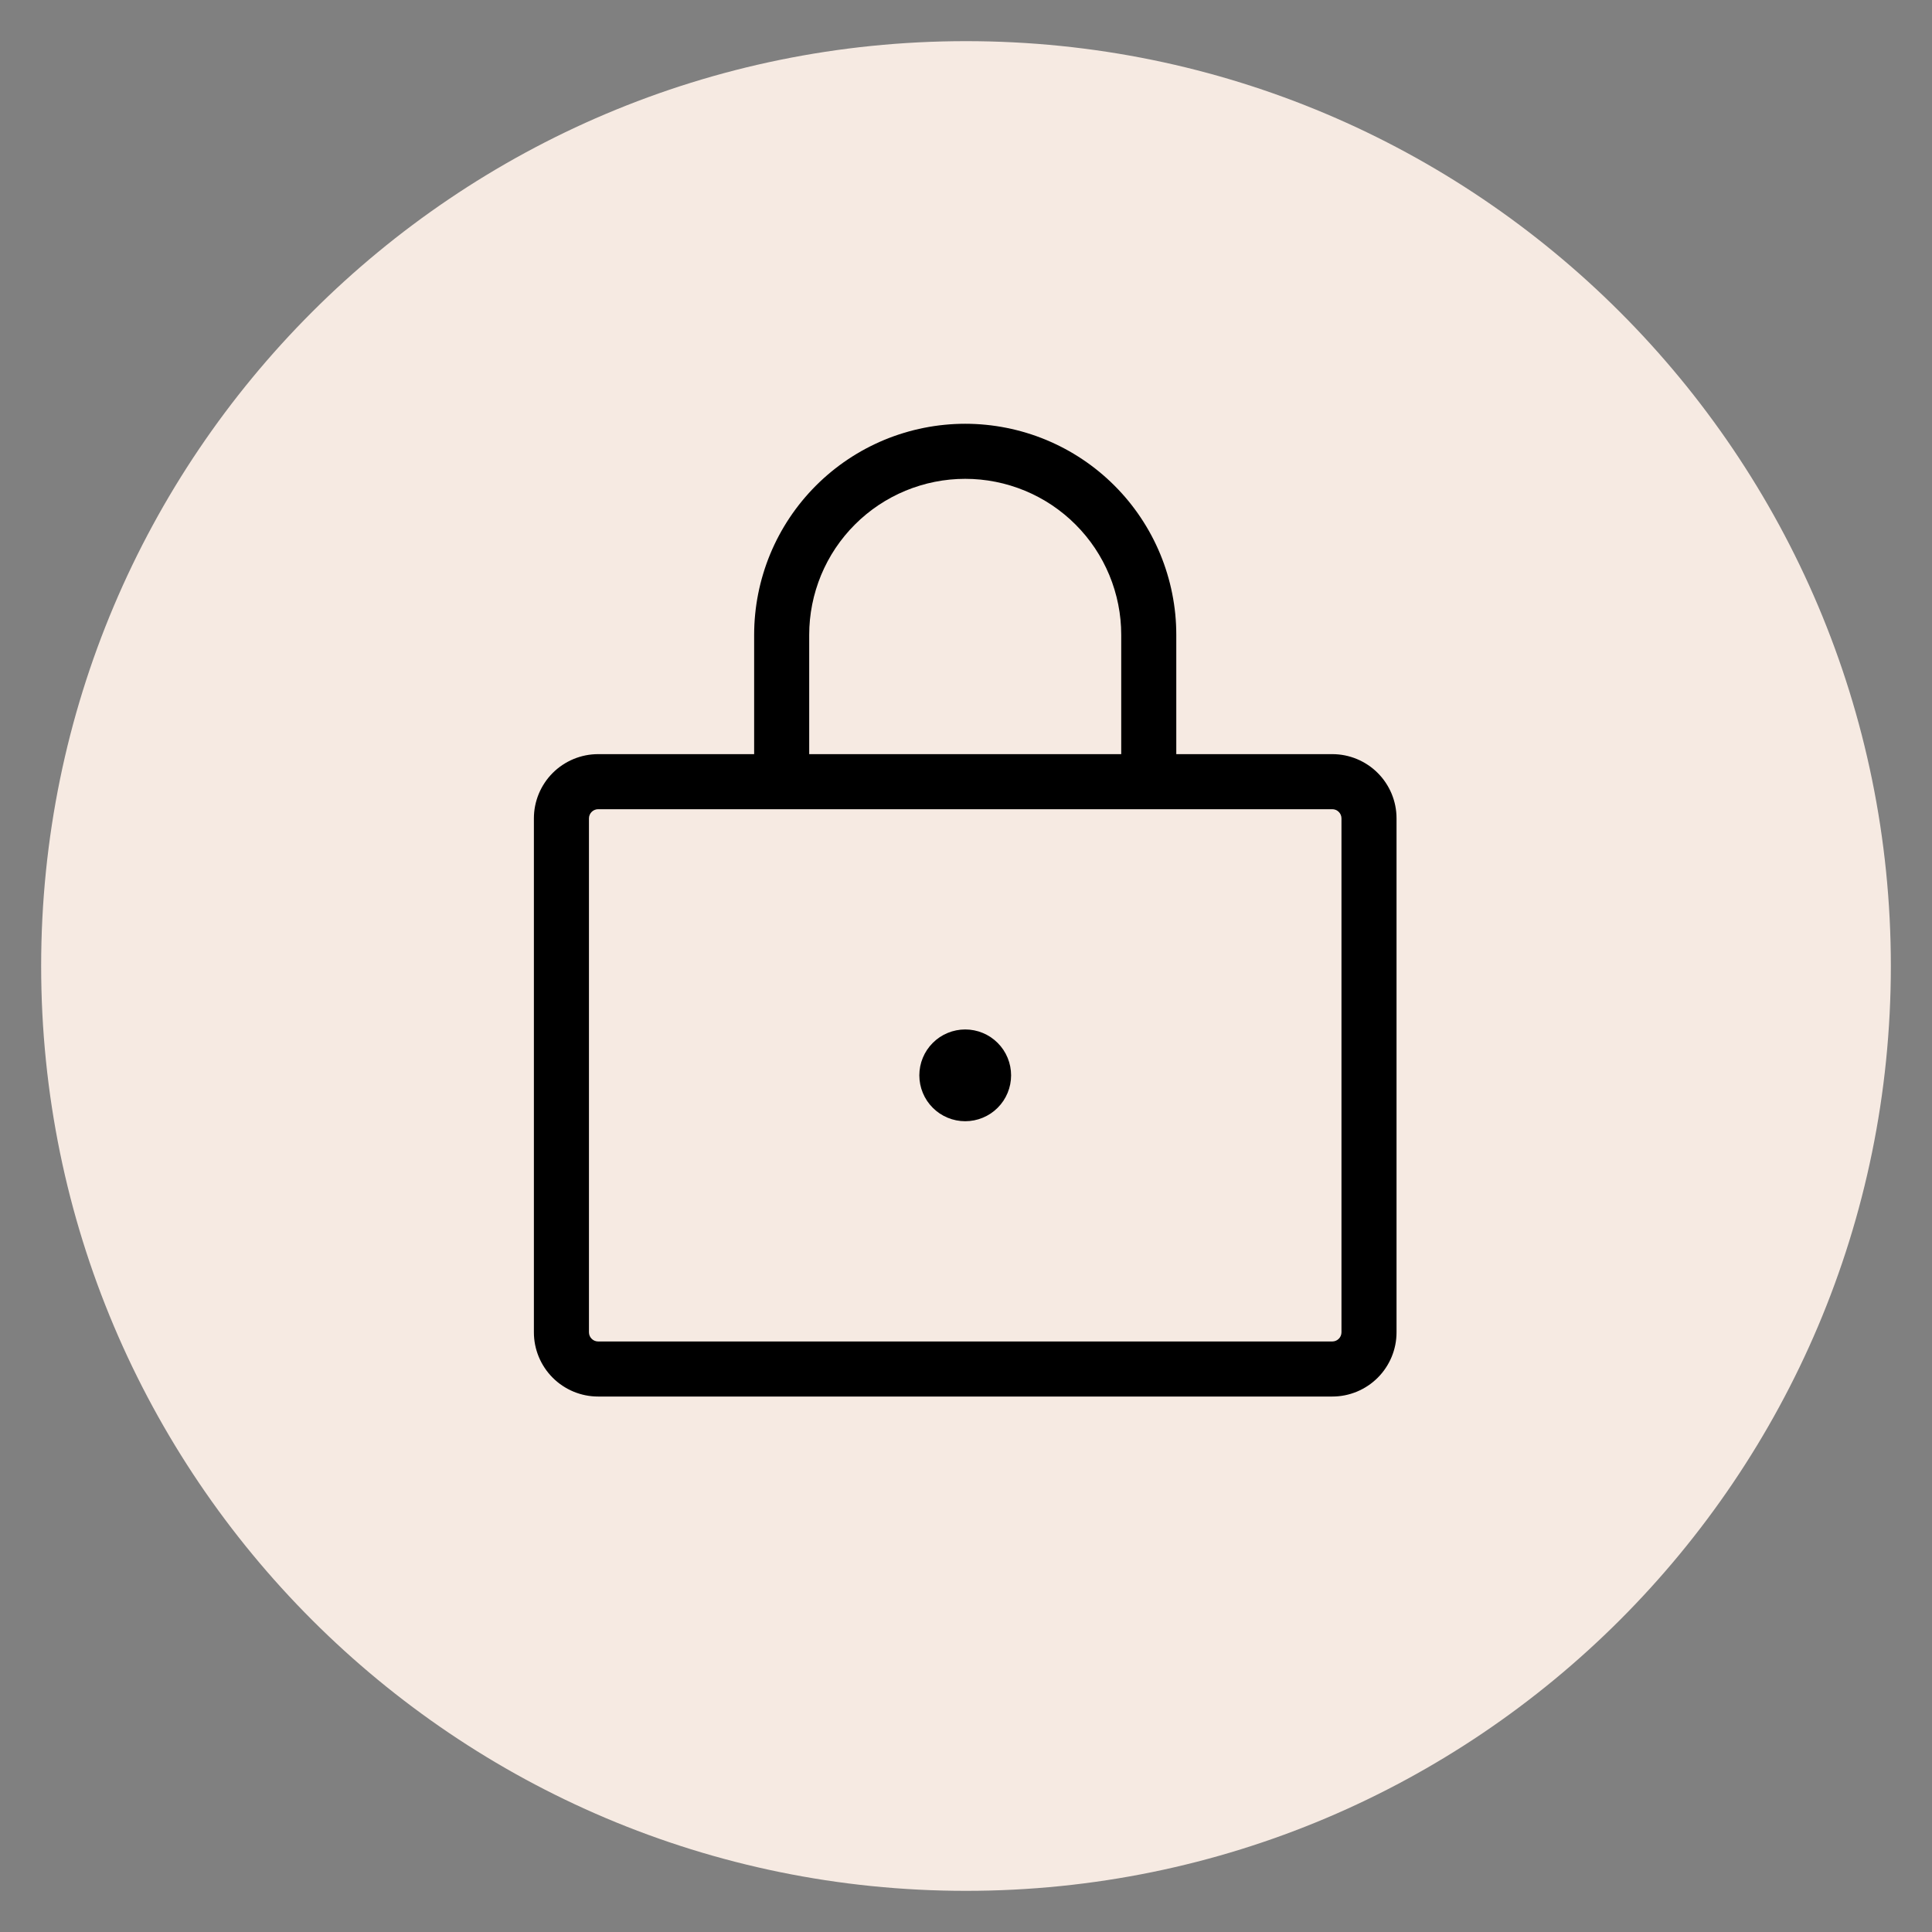 <svg version="1.0" preserveAspectRatio="xMidYMid meet" height="500" viewBox="0 0 375 375" zoomAndPan="magnify" width="500" xmlns:xlink="http://www.w3.org/1999/xlink" xmlns="http://www.w3.org/2000/svg"><rect x="0" y="0" width="375" height="375" fill="#808080" stroke="none"/><defs><clipPath id="437c8abbf9"><path clip-rule="nonzero" d="M 7.988 7.988 L 367.012 7.988 L 367.012 367.012 L 7.988 367.012 Z M 7.988 7.988"></path></clipPath><clipPath id="663fd1df17"><path clip-rule="nonzero" d="M 187.5 7.988 C 88.359 7.988 7.988 88.359 7.988 187.5 C 7.988 286.641 88.359 367.012 187.5 367.012 C 286.641 367.012 367.012 286.641 367.012 187.5 C 367.012 88.359 286.641 7.988 187.5 7.988 Z M 187.5 7.988"></path></clipPath></defs><g clip-path="url(#437c8abbf9)"><g clip-path="url(#663fd1df17)"><path fill-rule="nonzero" fill-opacity="1" d="M 7.988 7.988 L 367.012 7.988 L 367.012 367.012 L 7.988 367.012 Z M 7.988 7.988" fill="#f6eae2"></path></g></g><path fill-rule="nonzero" fill-opacity="1" d="M 258.598 146.379 L 228.316 146.379 L 228.316 123.223 C 228.316 121.883 228.25 120.543 228.121 119.207 C 227.988 117.871 227.789 116.547 227.527 115.23 C 227.266 113.914 226.941 112.613 226.551 111.332 C 226.164 110.047 225.711 108.785 225.199 107.543 C 224.684 106.305 224.113 105.094 223.48 103.91 C 222.848 102.727 222.156 101.578 221.41 100.461 C 220.668 99.348 219.867 98.27 219.016 97.23 C 218.164 96.195 217.266 95.203 216.316 94.254 C 215.367 93.305 214.375 92.406 213.34 91.555 C 212.301 90.703 211.223 89.902 210.109 89.16 C 208.992 88.414 207.844 87.723 206.66 87.09 C 205.477 86.461 204.266 85.887 203.027 85.371 C 201.785 84.859 200.523 84.406 199.242 84.02 C 197.957 83.629 196.656 83.305 195.34 83.043 C 194.023 82.781 192.699 82.582 191.363 82.453 C 190.027 82.32 188.691 82.254 187.348 82.254 C 186.008 82.254 184.668 82.32 183.332 82.453 C 181.996 82.582 180.672 82.781 179.355 83.043 C 178.039 83.305 176.738 83.629 175.457 84.02 C 174.172 84.406 172.91 84.859 171.668 85.371 C 170.43 85.887 169.219 86.461 168.035 87.09 C 166.852 87.723 165.703 88.414 164.586 89.16 C 163.473 89.902 162.395 90.703 161.355 91.555 C 160.32 92.406 159.328 93.305 158.379 94.254 C 157.43 95.203 156.531 96.195 155.68 97.23 C 154.828 98.27 154.027 99.348 153.285 100.461 C 152.539 101.578 151.848 102.727 151.215 103.91 C 150.582 105.094 150.012 106.305 149.496 107.543 C 148.984 108.785 148.531 110.047 148.145 111.332 C 147.754 112.613 147.43 113.914 147.168 115.23 C 146.906 116.547 146.707 117.871 146.578 119.207 C 146.445 120.543 146.379 121.883 146.379 123.223 L 146.379 146.379 L 116.098 146.379 C 115.277 146.379 114.469 146.457 113.664 146.617 C 112.863 146.777 112.082 147.016 111.324 147.328 C 110.57 147.641 109.852 148.027 109.172 148.48 C 108.488 148.934 107.859 149.453 107.281 150.031 C 106.703 150.609 106.184 151.238 105.73 151.922 C 105.277 152.602 104.891 153.32 104.578 154.074 C 104.266 154.832 104.027 155.613 103.867 156.414 C 103.707 157.219 103.629 158.027 103.629 158.848 L 103.629 258.598 C 103.629 259.418 103.707 260.227 103.867 261.031 C 104.027 261.832 104.266 262.613 104.578 263.371 C 104.891 264.125 105.277 264.844 105.73 265.523 C 106.184 266.207 106.703 266.836 107.281 267.414 C 107.859 267.992 108.488 268.512 109.172 268.965 C 109.852 269.418 110.57 269.805 111.324 270.117 C 112.082 270.43 112.863 270.668 113.664 270.828 C 114.469 270.988 115.277 271.066 116.098 271.066 L 258.598 271.066 C 259.418 271.066 260.227 270.988 261.031 270.828 C 261.832 270.668 262.613 270.43 263.371 270.117 C 264.125 269.805 264.844 269.418 265.523 268.965 C 266.207 268.512 266.836 267.992 267.414 267.414 C 267.992 266.836 268.512 266.207 268.965 265.523 C 269.418 264.844 269.805 264.125 270.117 263.371 C 270.43 262.613 270.668 261.832 270.828 261.031 C 270.988 260.227 271.066 259.418 271.066 258.598 L 271.066 158.848 C 271.066 158.027 270.988 157.219 270.828 156.414 C 270.668 155.613 270.43 154.832 270.117 154.074 C 269.805 153.32 269.418 152.602 268.965 151.922 C 268.512 151.238 267.992 150.609 267.414 150.031 C 266.836 149.453 266.207 148.934 265.523 148.48 C 264.844 148.027 264.125 147.641 263.371 147.328 C 262.613 147.016 261.832 146.777 261.031 146.617 C 260.227 146.457 259.418 146.379 258.598 146.379 M 157.066 123.223 C 157.066 122.23 157.113 121.242 157.211 120.254 C 157.309 119.27 157.453 118.289 157.648 117.316 C 157.84 116.344 158.082 115.383 158.371 114.434 C 158.66 113.484 158.992 112.551 159.371 111.633 C 159.75 110.719 160.176 109.824 160.641 108.949 C 161.109 108.074 161.617 107.223 162.168 106.398 C 162.723 105.574 163.312 104.777 163.941 104.012 C 164.57 103.246 165.234 102.512 165.938 101.812 C 166.637 101.109 167.371 100.445 168.137 99.816 C 168.902 99.188 169.699 98.598 170.523 98.043 C 171.348 97.492 172.199 96.984 173.074 96.516 C 173.949 96.051 174.844 95.625 175.758 95.246 C 176.676 94.867 177.609 94.535 178.559 94.246 C 179.508 93.957 180.469 93.715 181.441 93.523 C 182.414 93.328 183.395 93.184 184.379 93.086 C 185.367 92.988 186.355 92.941 187.348 92.941 C 188.34 92.941 189.328 92.988 190.316 93.086 C 191.305 93.184 192.281 93.328 193.254 93.523 C 194.227 93.715 195.188 93.957 196.137 94.246 C 197.086 94.535 198.02 94.867 198.938 95.246 C 199.852 95.625 200.746 96.051 201.621 96.516 C 202.496 96.984 203.348 97.492 204.172 98.043 C 204.996 98.598 205.793 99.188 206.559 99.816 C 207.324 100.445 208.059 101.109 208.758 101.812 C 209.461 102.512 210.125 103.246 210.754 104.012 C 211.383 104.777 211.977 105.574 212.527 106.398 C 213.078 107.223 213.586 108.074 214.055 108.949 C 214.52 109.824 214.945 110.719 215.324 111.633 C 215.703 112.551 216.039 113.484 216.324 114.434 C 216.613 115.383 216.855 116.344 217.047 117.316 C 217.242 118.289 217.387 119.27 217.484 120.254 C 217.582 121.242 217.629 122.23 217.629 123.223 L 217.629 146.379 L 157.066 146.379 Z M 260.379 258.598 C 260.379 258.832 260.332 259.062 260.242 259.281 C 260.152 259.496 260.023 259.691 259.855 259.855 C 259.691 260.023 259.496 260.152 259.281 260.242 C 259.062 260.332 258.832 260.379 258.598 260.379 L 116.098 260.379 C 115.863 260.379 115.633 260.332 115.418 260.242 C 115.199 260.152 115.004 260.023 114.84 259.855 C 114.672 259.691 114.543 259.496 114.453 259.281 C 114.363 259.062 114.316 258.832 114.316 258.598 L 114.316 158.848 C 114.316 158.613 114.363 158.383 114.453 158.168 C 114.543 157.949 114.672 157.754 114.84 157.59 C 115.004 157.422 115.199 157.293 115.418 157.203 C 115.633 157.113 115.863 157.066 116.098 157.066 L 258.598 157.066 C 258.832 157.066 259.062 157.113 259.281 157.203 C 259.496 157.293 259.691 157.422 259.855 157.59 C 260.023 157.754 260.152 157.949 260.242 158.168 C 260.332 158.383 260.379 158.613 260.379 158.848 Z M 196.254 208.723 C 196.254 209.309 196.195 209.887 196.082 210.461 C 195.969 211.035 195.801 211.59 195.574 212.133 C 195.352 212.672 195.078 213.184 194.754 213.672 C 194.43 214.156 194.059 214.605 193.645 215.02 C 193.23 215.434 192.781 215.805 192.297 216.129 C 191.809 216.453 191.297 216.727 190.758 216.949 C 190.215 217.176 189.66 217.344 189.086 217.457 C 188.512 217.57 187.934 217.629 187.348 217.629 C 186.762 217.629 186.184 217.57 185.609 217.457 C 185.035 217.344 184.48 217.176 183.938 216.949 C 183.398 216.727 182.887 216.453 182.398 216.129 C 181.914 215.805 181.465 215.434 181.051 215.02 C 180.637 214.605 180.266 214.156 179.941 213.672 C 179.617 213.184 179.344 212.672 179.121 212.133 C 178.895 211.59 178.727 211.035 178.613 210.461 C 178.5 209.887 178.441 209.309 178.441 208.723 C 178.441 208.137 178.5 207.559 178.613 206.984 C 178.727 206.41 178.895 205.855 179.121 205.312 C 179.344 204.773 179.617 204.262 179.941 203.773 C 180.266 203.289 180.637 202.84 181.051 202.426 C 181.465 202.012 181.914 201.641 182.398 201.316 C 182.887 200.992 183.398 200.719 183.938 200.496 C 184.48 200.27 185.035 200.102 185.609 199.988 C 186.184 199.875 186.762 199.816 187.348 199.816 C 187.934 199.816 188.512 199.875 189.086 199.988 C 189.66 200.102 190.215 200.27 190.758 200.496 C 191.297 200.719 191.809 200.992 192.297 201.316 C 192.781 201.641 193.23 202.012 193.645 202.426 C 194.059 202.84 194.43 203.289 194.754 203.773 C 195.078 204.262 195.352 204.773 195.574 205.312 C 195.801 205.855 195.969 206.41 196.082 206.984 C 196.195 207.559 196.254 208.137 196.254 208.723" fill="#000000"></path></svg>